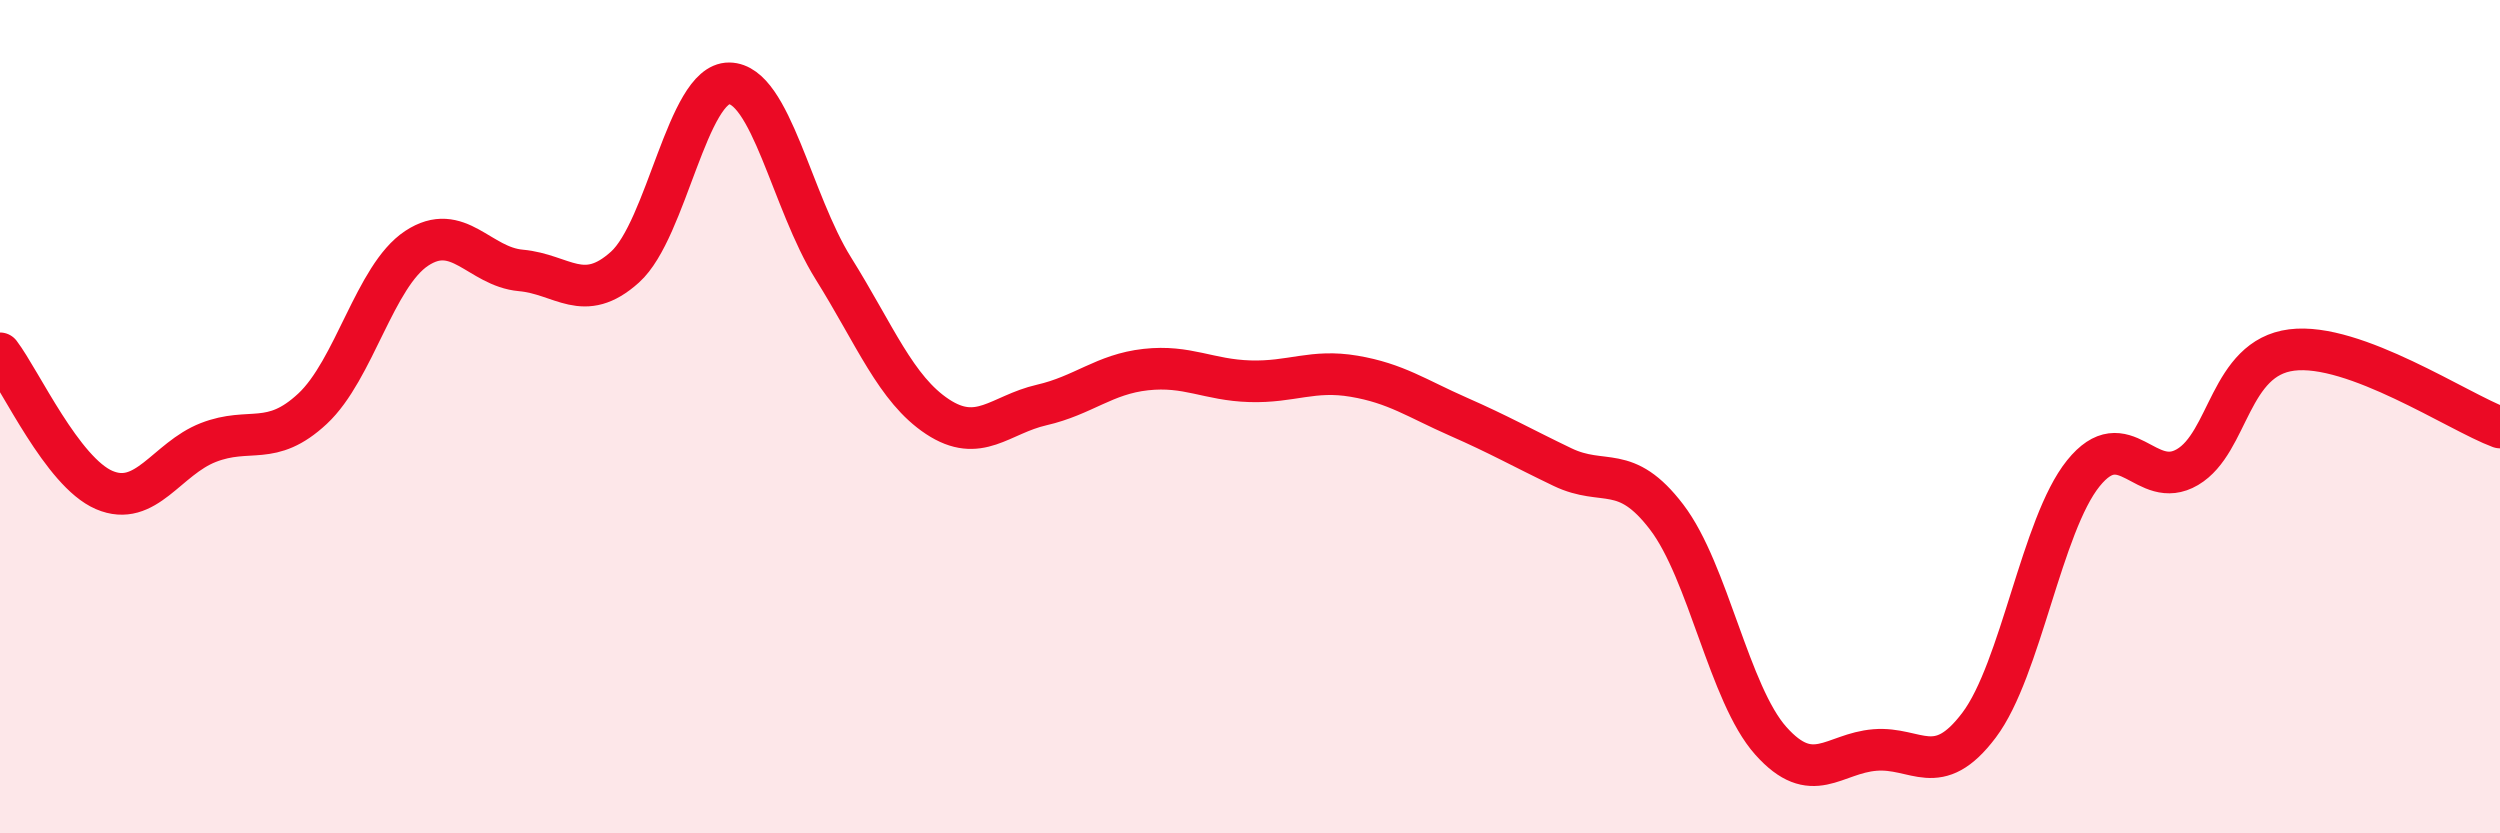
    <svg width="60" height="20" viewBox="0 0 60 20" xmlns="http://www.w3.org/2000/svg">
      <path
        d="M 0,8.48 C 0.5,9.14 1.5,11.33 2.5,11.76 C 3.5,12.19 4,11.01 5,10.62 C 6,10.23 6.5,10.74 7.5,9.81 C 8.5,8.88 9,6.62 10,5.96 C 11,5.3 11.5,6.4 12.5,6.49 C 13.5,6.58 14,7.31 15,6.41 C 16,5.51 16.5,1.99 17.5,2 C 18.5,2.01 19,4.84 20,6.44 C 21,8.04 21.5,9.34 22.5,10 C 23.5,10.66 24,9.95 25,9.72 C 26,9.49 26.5,8.98 27.5,8.87 C 28.5,8.76 29,9.12 30,9.15 C 31,9.18 31.5,8.86 32.5,9.03 C 33.5,9.2 34,9.56 35,10 C 36,10.44 36.5,10.73 37.5,11.21 C 38.5,11.69 39,11.1 40,12.41 C 41,13.72 41.5,16.66 42.5,17.78 C 43.5,18.9 44,18.08 45,18 C 46,17.92 46.5,18.73 47.5,17.4 C 48.5,16.07 49,12.6 50,11.36 C 51,10.12 51.5,11.8 52.5,11.21 C 53.5,10.62 53.5,8.59 55,8.4 C 56.5,8.21 59,9.89 60,10.26L60 20L0 20Z"
        fill="#EB0A25"
        opacity="0.1"
        stroke-linecap="round"
        stroke-linejoin="round"
      />
      <path
        d="M 0,8.48 C 0.5,9.14 1.5,11.33 2.5,11.76 C 3.5,12.19 4,11.01 5,10.62 C 6,10.23 6.5,10.74 7.5,9.81 C 8.5,8.88 9,6.62 10,5.96 C 11,5.3 11.5,6.4 12.5,6.49 C 13.5,6.58 14,7.31 15,6.41 C 16,5.51 16.5,1.99 17.5,2 C 18.5,2.01 19,4.84 20,6.44 C 21,8.04 21.5,9.34 22.5,10 C 23.5,10.66 24,9.95 25,9.72 C 26,9.49 26.5,8.98 27.5,8.87 C 28.5,8.76 29,9.12 30,9.15 C 31,9.18 31.5,8.86 32.5,9.03 C 33.5,9.2 34,9.56 35,10 C 36,10.44 36.5,10.73 37.5,11.21 C 38.5,11.69 39,11.1 40,12.41 C 41,13.72 41.5,16.66 42.5,17.78 C 43.5,18.9 44,18.08 45,18 C 46,17.92 46.5,18.73 47.5,17.4 C 48.5,16.07 49,12.6 50,11.36 C 51,10.12 51.5,11.8 52.5,11.21 C 53.5,10.62 53.5,8.59 55,8.4 C 56.5,8.21 59,9.89 60,10.26"
        stroke="#EB0A25"
        stroke-width="1"
        fill="none"
        stroke-linecap="round"
        stroke-linejoin="round"
      />
    </svg>
  